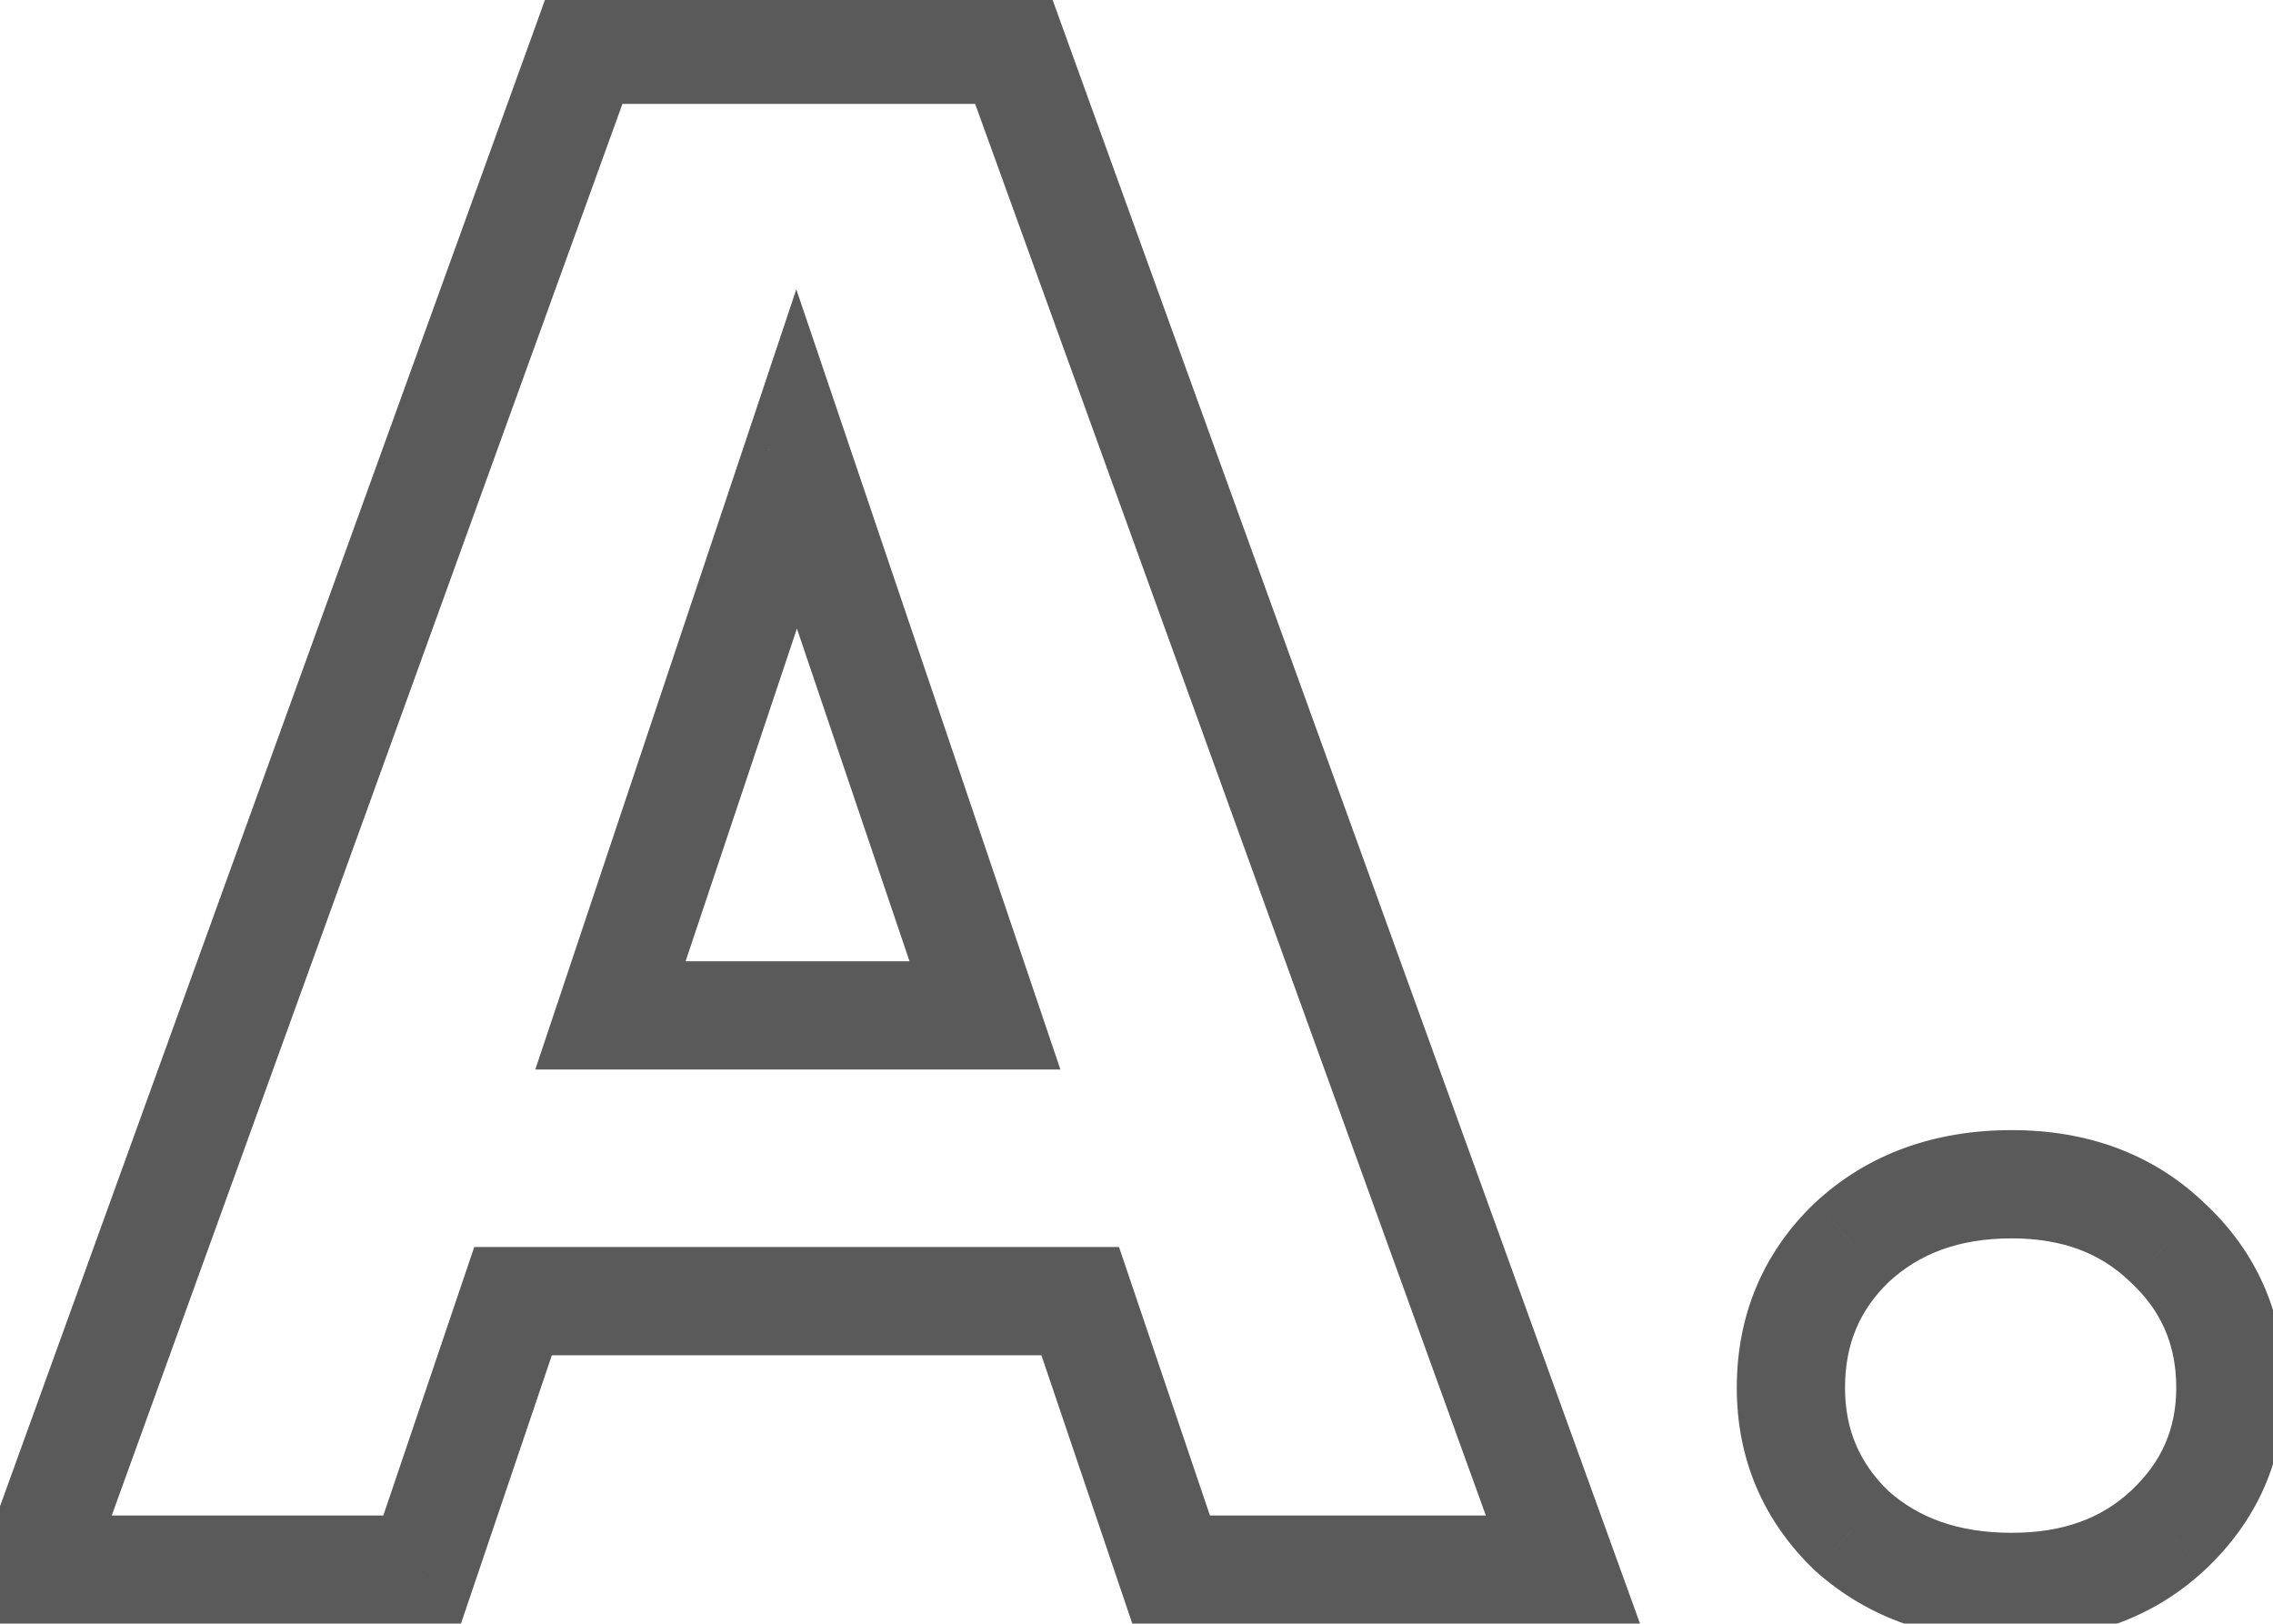 <?xml version="1.0" encoding="UTF-8"?>
<svg width="42" height="30" viewBox="0 0 42 30" fill="none" xmlns="http://www.w3.org/2000/svg">
<mask id="path-1-outside-1_159_3902" maskUnits="userSpaceOnUse" x="-1" y="-1" width="44" height="32" fill="black">
<rect fill="white" x="-1" y="-1" width="44" height="32"/>
<path d="M19.96 24.04H9.48L7.8 29H0.64L10.8 0.92H18.72L28.88 29H21.64L19.96 24.04ZM18.2 18.76L14.72 8.48L11.28 18.76H18.2ZM37.172 29.32C35.972 29.32 34.986 28.973 34.212 28.28C33.465 27.56 33.092 26.68 33.092 25.64C33.092 24.573 33.465 23.68 34.212 22.96C34.986 22.24 35.972 21.88 37.172 21.88C38.346 21.88 39.306 22.24 40.052 22.96C40.825 23.68 41.212 24.573 41.212 25.64C41.212 26.68 40.825 27.56 40.052 28.28C39.306 28.973 38.346 29.32 37.172 29.32Z"/>
</mask>
<path d="M19.96 24.04L20.907 23.719L20.677 23.04H19.96V24.04ZM9.48 24.04V23.04H8.763L8.533 23.719L9.48 24.04ZM7.8 29V30H8.517L8.747 29.321L7.8 29ZM0.64 29L-0.3 28.66L-0.785 30H0.64V29ZM10.8 0.92V-0.08H10.098L9.86 0.58L10.8 0.92ZM18.72 0.92L19.66 0.58L19.422 -0.08H18.72V0.92ZM28.88 29V30H30.305L29.82 28.66L28.88 29ZM21.64 29L20.693 29.321L20.923 30H21.64V29ZM18.2 18.76V19.76H19.594L19.147 18.439L18.2 18.76ZM14.72 8.48L15.667 8.159L14.714 5.345L13.772 8.163L14.72 8.48ZM11.28 18.76L10.332 18.443L9.891 19.76H11.28V18.76ZM19.96 23.04H9.48V25.04H19.96V23.04ZM8.533 23.719L6.853 28.679L8.747 29.321L10.427 24.361L8.533 23.719ZM7.8 28H0.64V30H7.8V28ZM1.58 29.34L11.74 1.26L9.86 0.58L-0.3 28.66L1.58 29.34ZM10.8 1.92H18.72V-0.08H10.8V1.92ZM17.78 1.26L27.94 29.34L29.82 28.66L19.66 0.58L17.78 1.26ZM28.88 28H21.64V30H28.88V28ZM22.587 28.679L20.907 23.719L19.013 24.361L20.693 29.321L22.587 28.679ZM19.147 18.439L15.667 8.159L13.773 8.801L17.253 19.081L19.147 18.439ZM13.772 8.163L10.332 18.443L12.228 19.077L15.668 8.797L13.772 8.163ZM11.28 19.76H18.2V17.76H11.28V19.76ZM34.212 28.28L33.518 29L33.531 29.012L33.545 29.025L34.212 28.28ZM34.212 22.96L33.531 22.228L33.524 22.234L33.518 22.24L34.212 22.96ZM40.052 22.96L39.358 23.68L39.364 23.686L39.371 23.692L40.052 22.96ZM40.052 28.28L40.733 29.013L40.734 29.012L40.052 28.28ZM37.172 28.32C36.178 28.32 35.441 28.039 34.88 27.535L33.545 29.025C34.53 29.908 35.767 30.32 37.172 30.32V28.32ZM34.906 27.56C34.356 27.029 34.092 26.409 34.092 25.64H32.092C32.092 26.951 32.575 28.091 33.518 29L34.906 27.56ZM34.092 25.64C34.092 24.836 34.361 24.205 34.906 23.68L33.518 22.24C32.57 23.155 32.092 24.311 32.092 25.64H34.092ZM34.894 23.692C35.456 23.168 36.188 22.88 37.172 22.88V20.88C35.756 20.88 34.514 21.312 33.531 22.228L34.894 23.692ZM37.172 22.88C38.123 22.88 38.823 23.164 39.358 23.68L40.746 22.24C39.788 21.316 38.568 20.88 37.172 20.88V22.88ZM39.371 23.692C39.939 24.221 40.212 24.848 40.212 25.64H42.212C42.212 24.299 41.712 23.139 40.734 22.228L39.371 23.692ZM40.212 25.64C40.212 26.397 39.945 27.014 39.371 27.548L40.734 29.012C41.706 28.106 42.212 26.963 42.212 25.64H40.212ZM39.372 27.547C38.838 28.043 38.134 28.32 37.172 28.32V30.32C38.557 30.32 39.773 29.904 40.733 29.013L39.372 27.547Z" fill="#5A5A5A" mask="url(#path-1-outside-1_159_3902)"/>
</svg>
